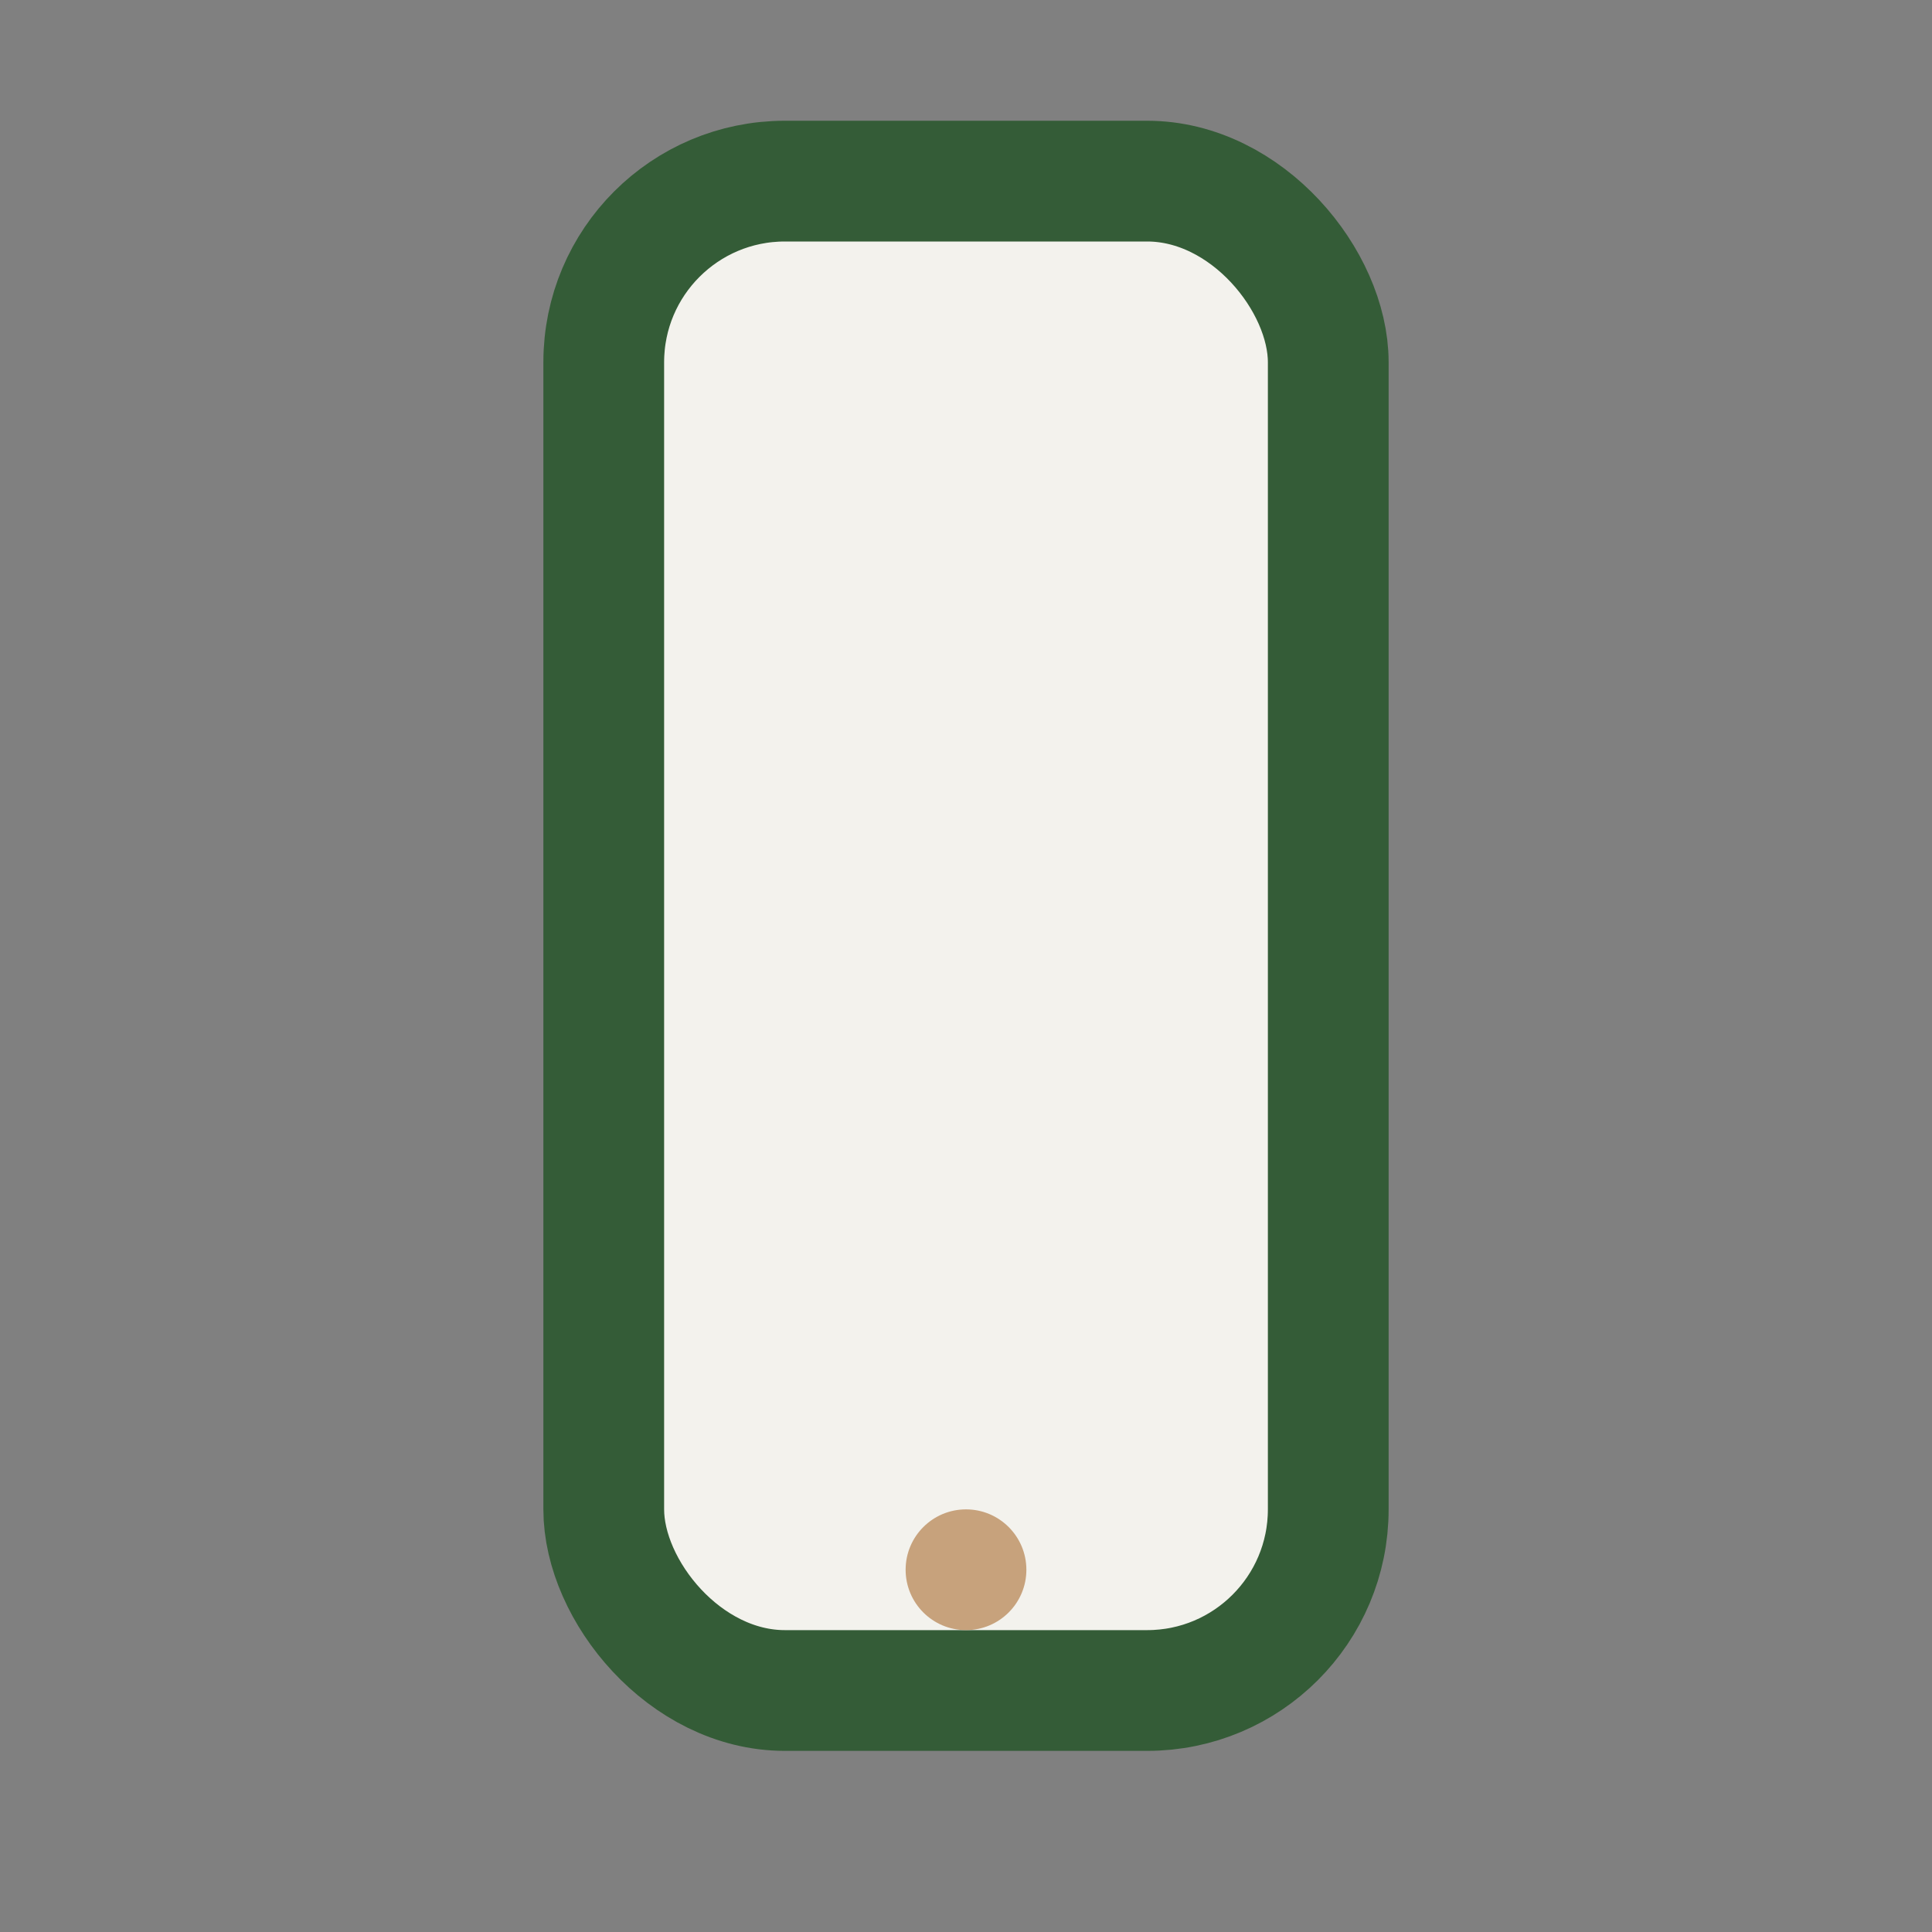 <?xml version="1.0" encoding="UTF-8"?>
<svg xmlns="http://www.w3.org/2000/svg" width="32" height="32" viewBox="0 0 32 32"><rect x="0" y="0" width="32" height="32" fill="#808080" stroke="none"/><rect x="10" y="3" width="12" height="25" rx="3" fill="#F3F2ED" stroke="#345C37" stroke-width="2"/><circle cx="16" cy="26" r="1" fill="#C7A27C"/></svg>